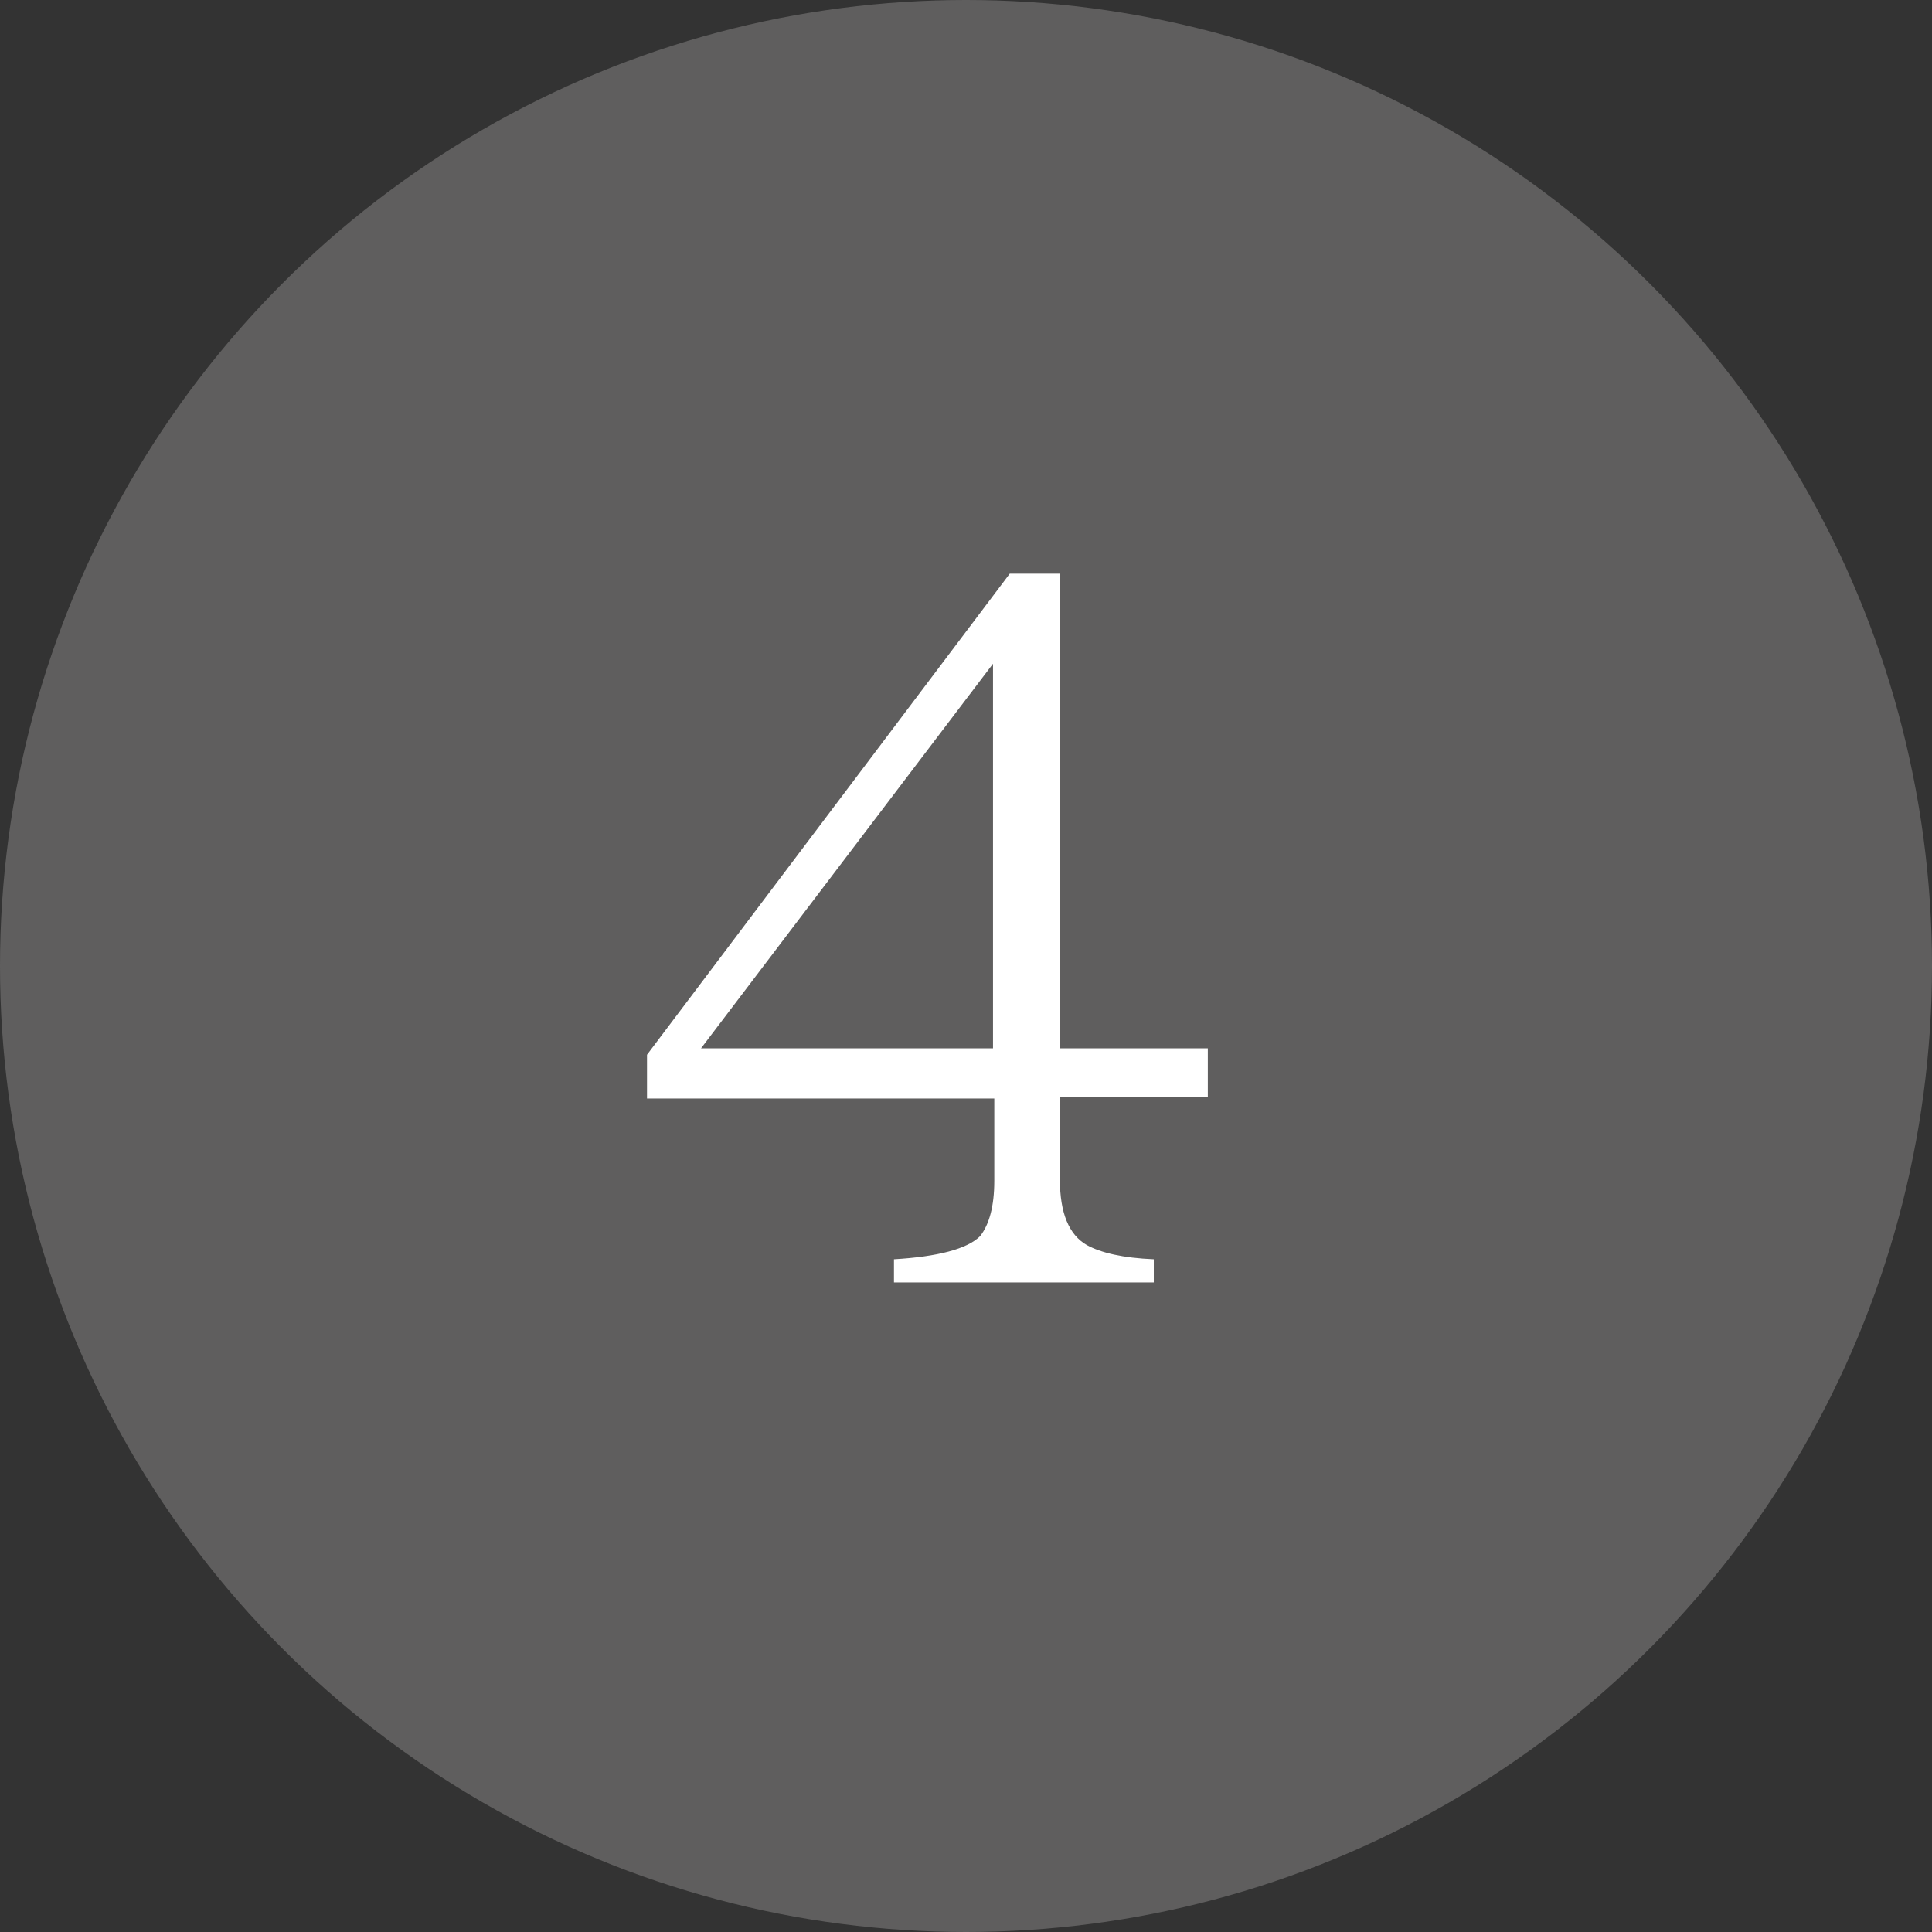 <?xml version="1.0" encoding="utf-8"?>
<!-- Generator: Adobe Illustrator 21.1.0, SVG Export Plug-In . SVG Version: 6.00 Build 0)  -->
<svg version="1.1" id="レイヤー_1" xmlns="http://www.w3.org/2000/svg" xmlns:xlink="http://www.w3.org/1999/xlink" x="0px"
	 y="0px" viewBox="0 0 150.2 150.2" style="enable-background:new 0 0 150.2 150.2;" xml:space="preserve">
<rect x="0" y="0" width="150.2" height="150.2" fill="#333333" stroke="none"/>
<style type="text/css">
	.st0{fill:#5F5E5E;}
	.st1{fill:#FFFFFF;}
</style>
<circle class="st0" cx="75.1" cy="75.1" r="75.1"/>
<g>
	<path class="st1" d="M78.5,44.6h3.9v36.9h11.5v3.8H82.4v6.4c0,2.6,0.7,4.3,2.1,5.1c1.1,0.6,2.8,1,5.2,1.1v1.8H69.5v-1.8
		c3.4-0.2,5.7-0.8,6.7-1.8c0.7-0.9,1.1-2.3,1.1-4.3v-6.4H50.3V82L78.5,44.6z M77.2,51.6L54.5,81.5h22.7V51.6z"/>
</g>
<g>
	<path class="st1" d="M274.5,139.9h29.2l-1.3,4.9h-24.2l-1.1,19.7c3.3-3.5,7.5-5.2,12.4-5.2c4.6,0,8.4,1.3,11.7,4
		c4,3.4,6.1,8,6.1,13.8c0,5.4-1.7,9.8-4.9,13.4c-3.5,3.9-8.3,5.8-14.1,5.8c-4.5,0-8.3-1.1-11.6-3c-3.7-2.2-5.6-4.8-5.6-8.2
		c0-3.2,1.4-4.7,4.1-4.7c2.8,0,4.3,1.4,4.3,4.2c0,1.7-0.7,2.8-2.3,3.4c1.7,3.8,5.1,5.7,10.4,5.7c4,0,7.3-1.7,9.8-4.8
		c2.5-3.1,3.6-7,3.6-11.9c0-3.4-0.5-6.2-1.8-8.6c-2.3-4.1-5.9-6.2-10.6-6.2c-5.4,0-9.8,2.8-13.3,8.6l-2.4-0.6L274.5,139.9z"/>
</g>
</svg>
